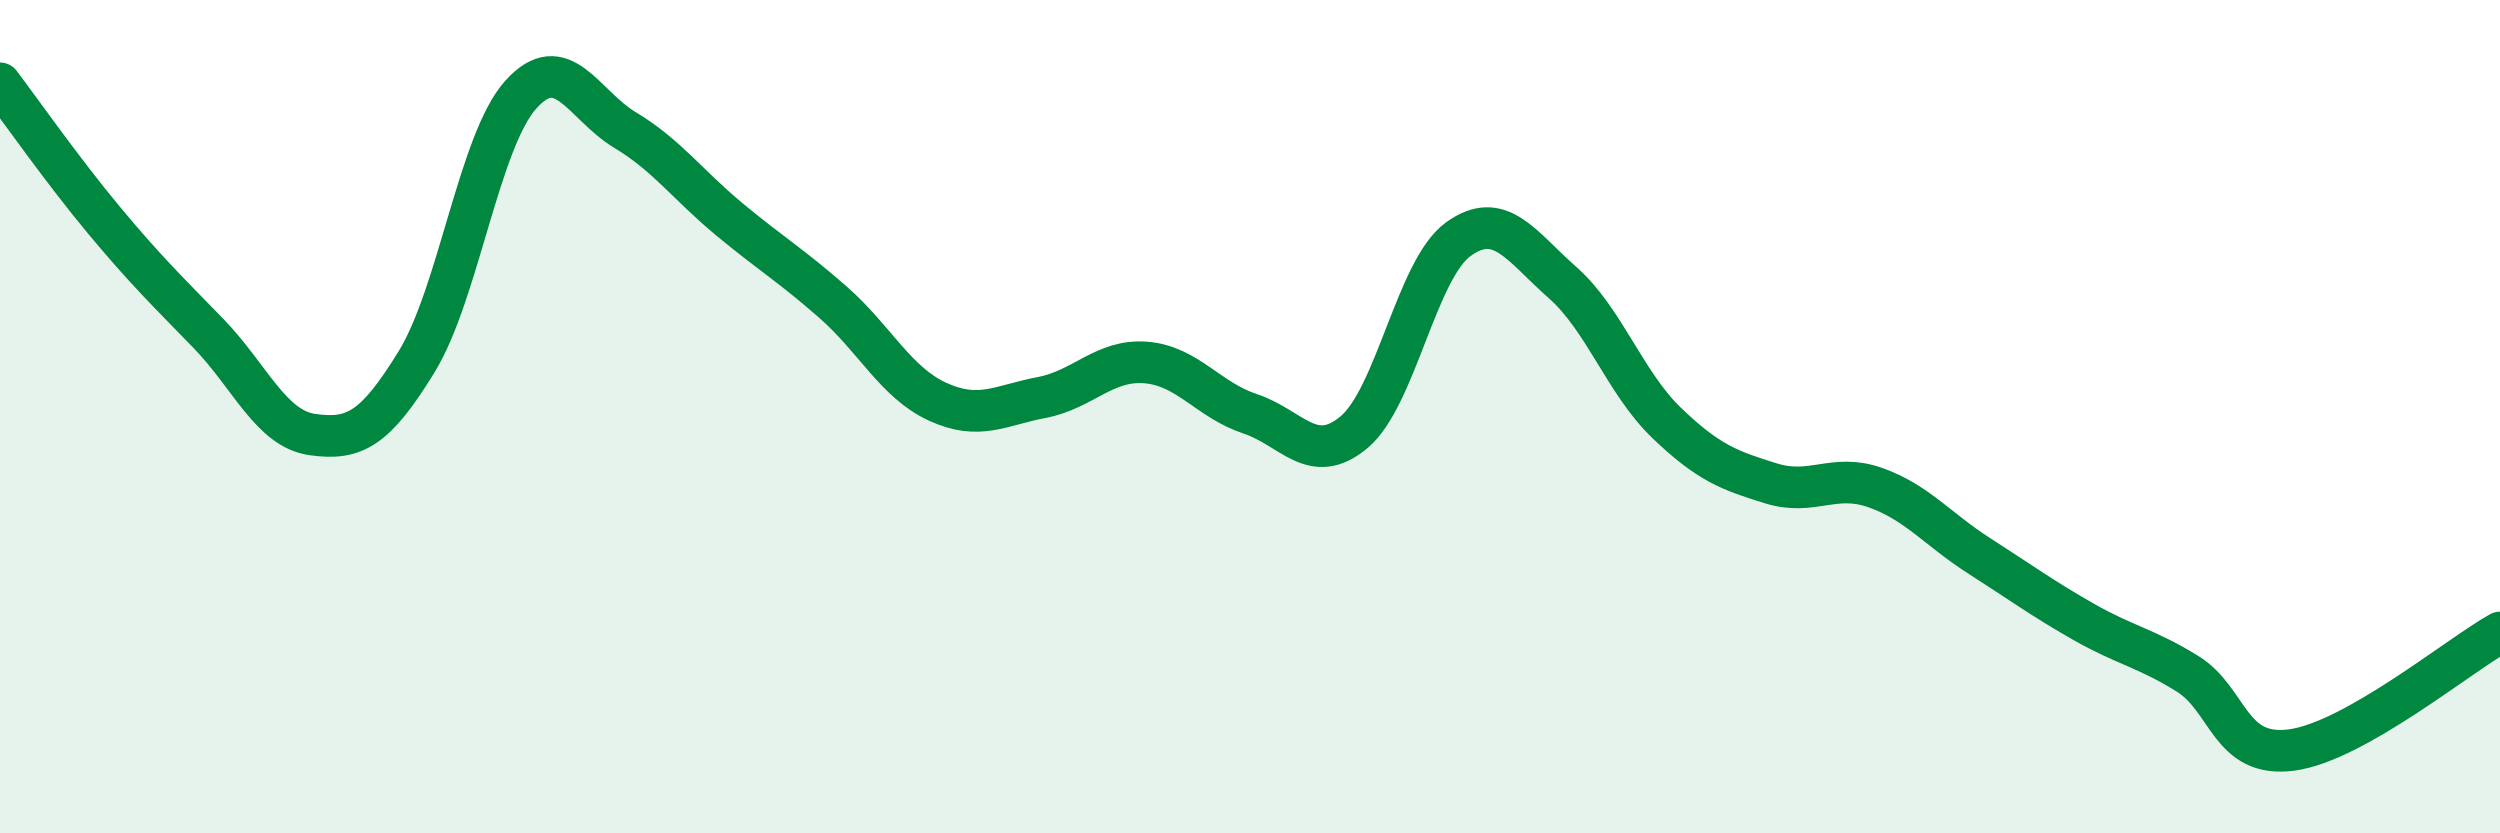 
    <svg width="60" height="20" viewBox="0 0 60 20" xmlns="http://www.w3.org/2000/svg">
      <path
        d="M 0,2 C 0.5,2.66 1.5,4.09 2.5,5.29 C 3.5,6.49 4,6.97 5,8 C 6,9.03 6.5,10.29 7.5,10.43 C 8.5,10.57 9,10.31 10,8.68 C 11,7.05 11.5,3.38 12.5,2.27 C 13.5,1.16 14,2.52 15,3.12 C 16,3.72 16.5,4.43 17.5,5.26 C 18.5,6.09 19,6.38 20,7.26 C 21,8.14 21.5,9.18 22.5,9.64 C 23.5,10.1 24,9.73 25,9.54 C 26,9.35 26.5,8.62 27.5,8.7 C 28.5,8.78 29,9.6 30,9.93 C 31,10.26 31.5,11.21 32.5,10.37 C 33.5,9.53 34,6.46 35,5.74 C 36,5.02 36.5,5.9 37.5,6.78 C 38.5,7.66 39,9.19 40,10.15 C 41,11.11 41.5,11.29 42.5,11.6 C 43.5,11.91 44,11.35 45,11.7 C 46,12.05 46.5,12.7 47.5,13.34 C 48.5,13.98 49,14.35 50,14.92 C 51,15.49 51.5,15.55 52.5,16.17 C 53.5,16.79 53.5,18.2 55,18 C 56.5,17.8 59,15.74 60,15.18L60 20L0 20Z"
        fill="#008740"
        opacity="0.1"
        stroke-linecap="round"
        stroke-linejoin="round"
      />
      <path
        d="M 0,2 C 0.5,2.66 1.5,4.09 2.5,5.29 C 3.5,6.49 4,6.97 5,8 C 6,9.03 6.5,10.29 7.5,10.43 C 8.5,10.57 9,10.31 10,8.68 C 11,7.05 11.5,3.38 12.5,2.27 C 13.5,1.16 14,2.52 15,3.12 C 16,3.72 16.5,4.43 17.5,5.26 C 18.5,6.09 19,6.38 20,7.26 C 21,8.14 21.5,9.18 22.5,9.64 C 23.5,10.1 24,9.73 25,9.54 C 26,9.35 26.5,8.62 27.5,8.7 C 28.5,8.78 29,9.6 30,9.93 C 31,10.26 31.5,11.21 32.5,10.37 C 33.5,9.53 34,6.46 35,5.74 C 36,5.02 36.5,5.9 37.5,6.78 C 38.5,7.66 39,9.19 40,10.15 C 41,11.11 41.5,11.29 42.5,11.6 C 43.5,11.91 44,11.35 45,11.7 C 46,12.05 46.5,12.7 47.5,13.34 C 48.5,13.98 49,14.35 50,14.92 C 51,15.49 51.5,15.55 52.5,16.17 C 53.5,16.79 53.5,18.2 55,18 C 56.5,17.8 59,15.74 60,15.18"
        stroke="#008740"
        stroke-width="1"
        fill="none"
        stroke-linecap="round"
        stroke-linejoin="round"
      />
    </svg>
  